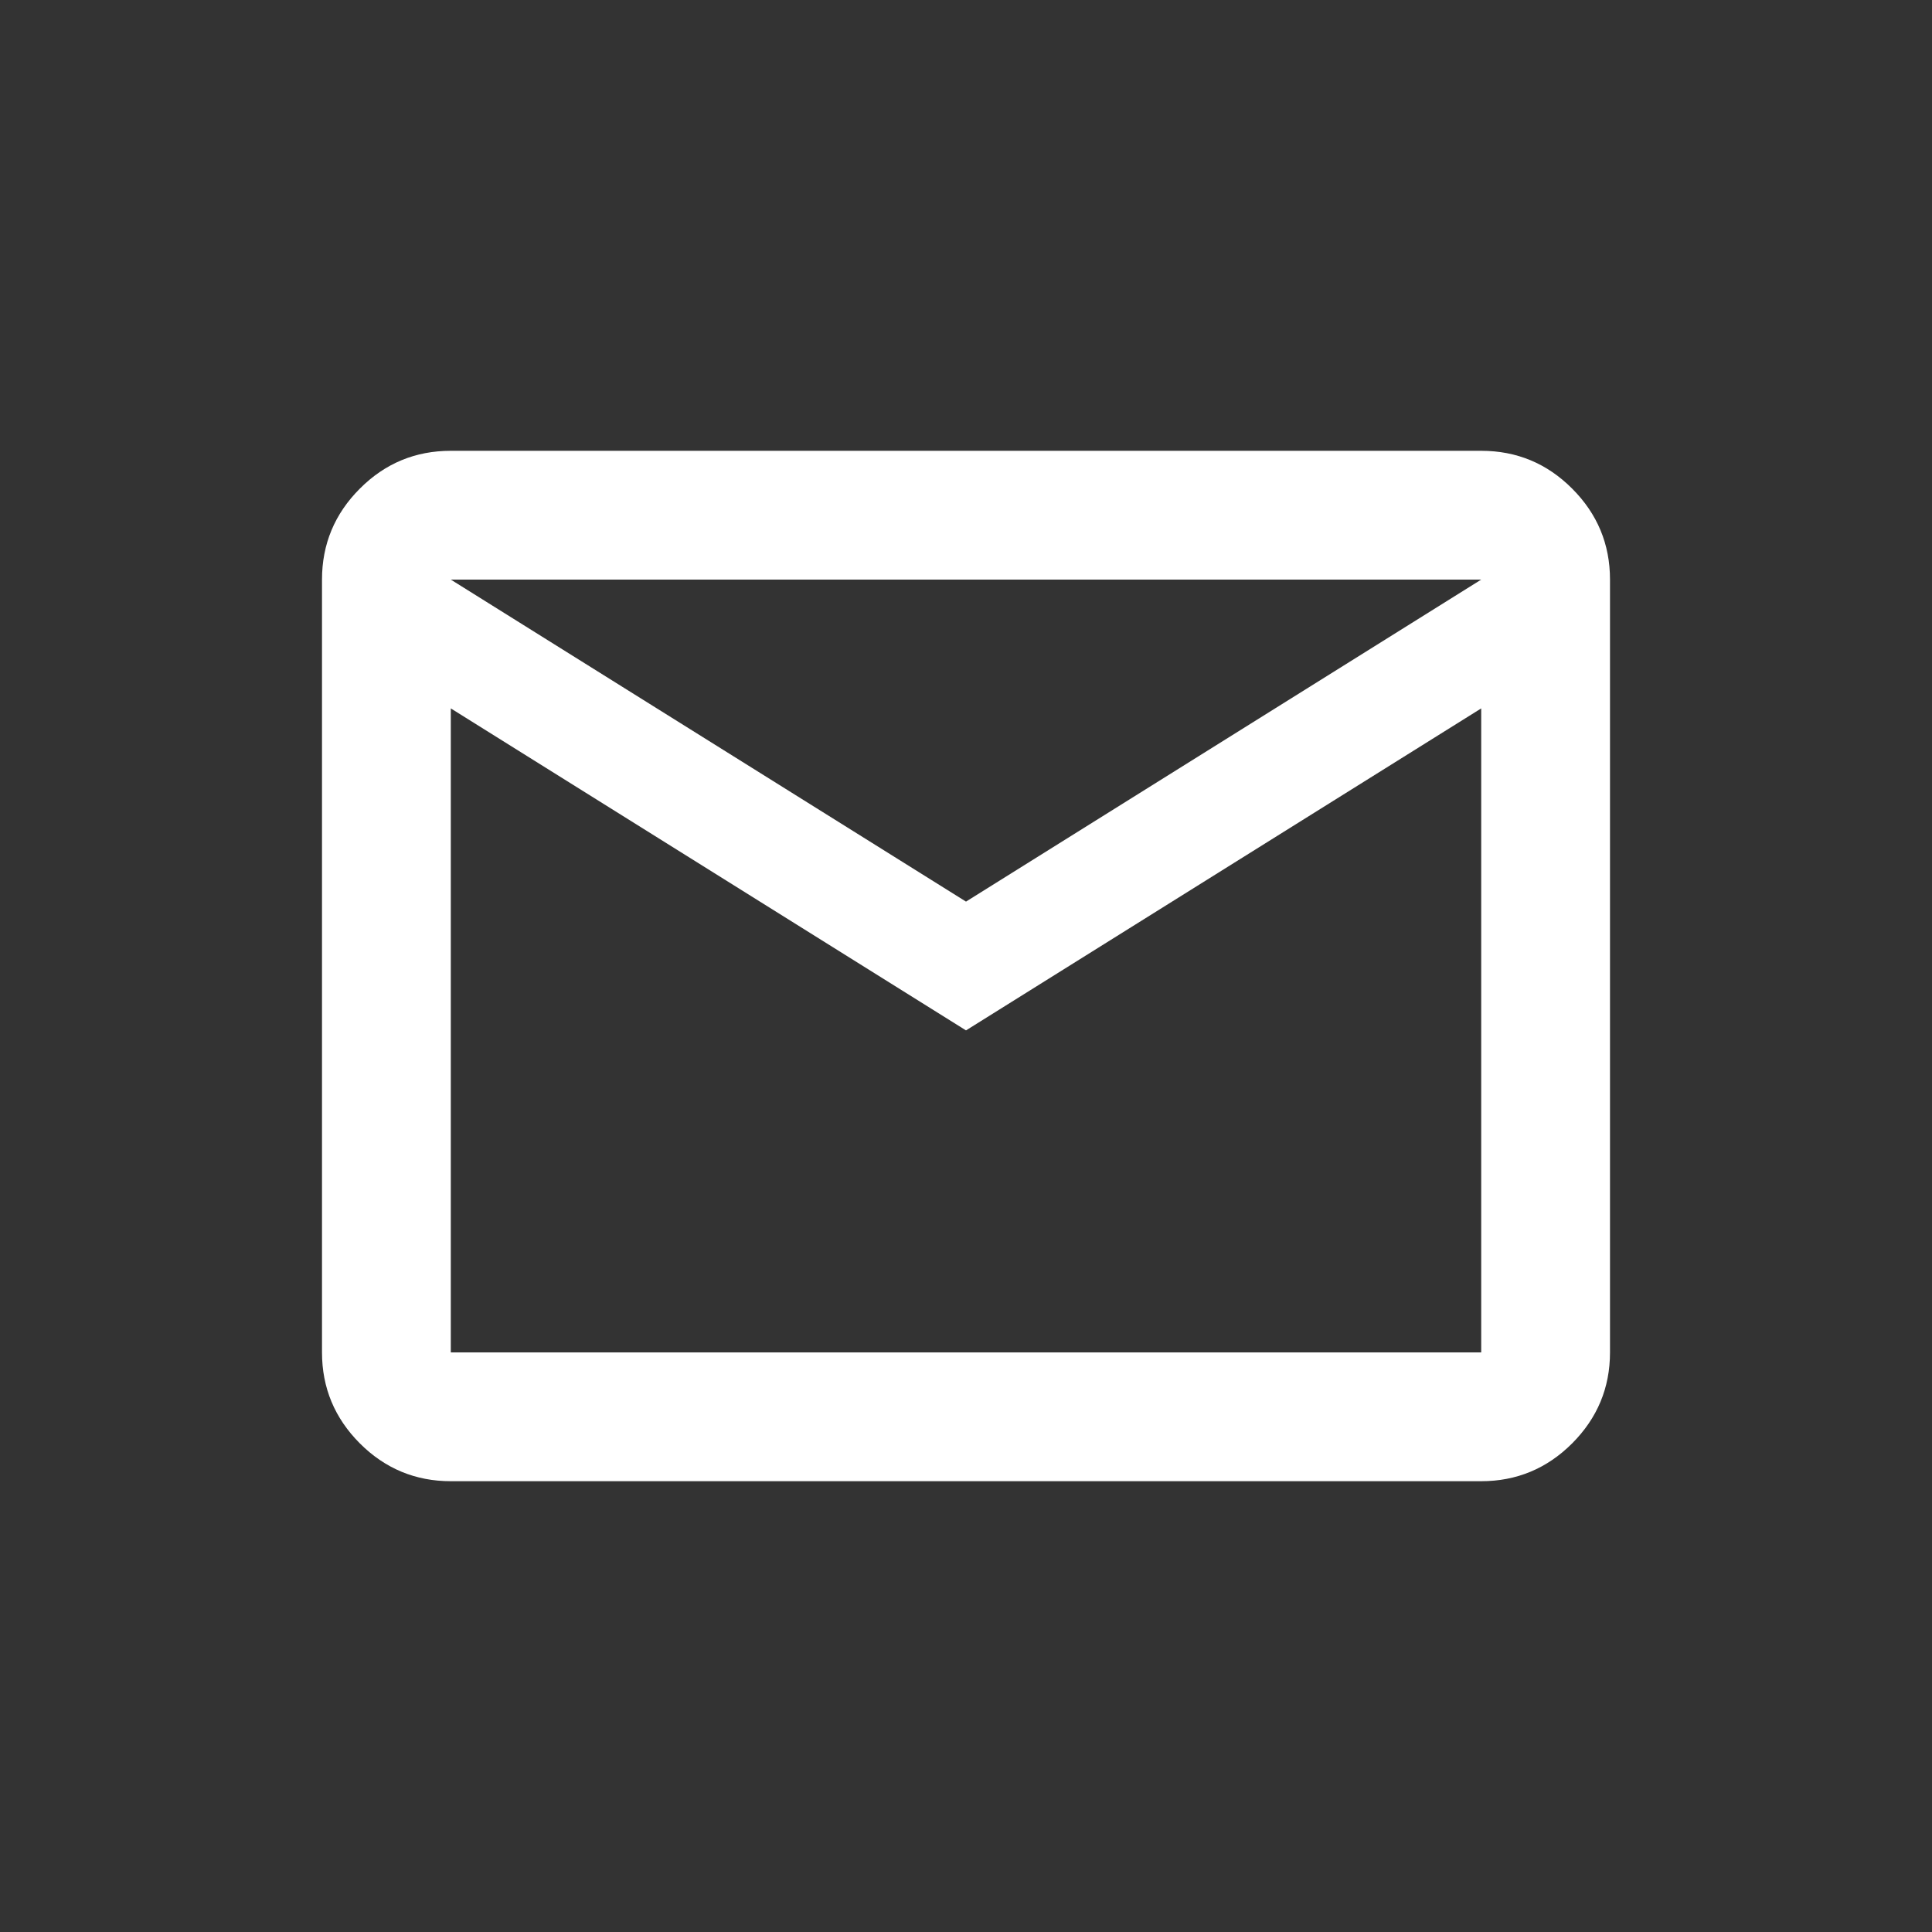 <?xml version="1.0" encoding="UTF-8"?> <svg xmlns="http://www.w3.org/2000/svg" width="24" height="24" viewBox="0 0 24 24" fill="none"><rect x="0" y="0" width="24" height="24" fill="#333333" stroke="none"/><path d="M5.6 18.4C5.16 18.4 4.783 18.243 4.47 17.93C4.157 17.616 4 17.24 4 16.8V7.2C4 6.76 4.157 6.383 4.47 6.07C4.783 5.756 5.16 5.6 5.6 5.6H18.4C18.84 5.6 19.217 5.756 19.53 6.07C19.843 6.383 20 6.76 20 7.2V16.8C20 17.24 19.843 17.616 19.53 17.93C19.217 18.243 18.84 18.4 18.4 18.4H5.6ZM12 12.8L5.6 8.8V16.8H18.4V8.8L12 12.8ZM12 11.2L18.4 7.2H5.6L12 11.2ZM5.6 8.8V7.2V16.8V8.8Z" fill="white"></path></svg> 